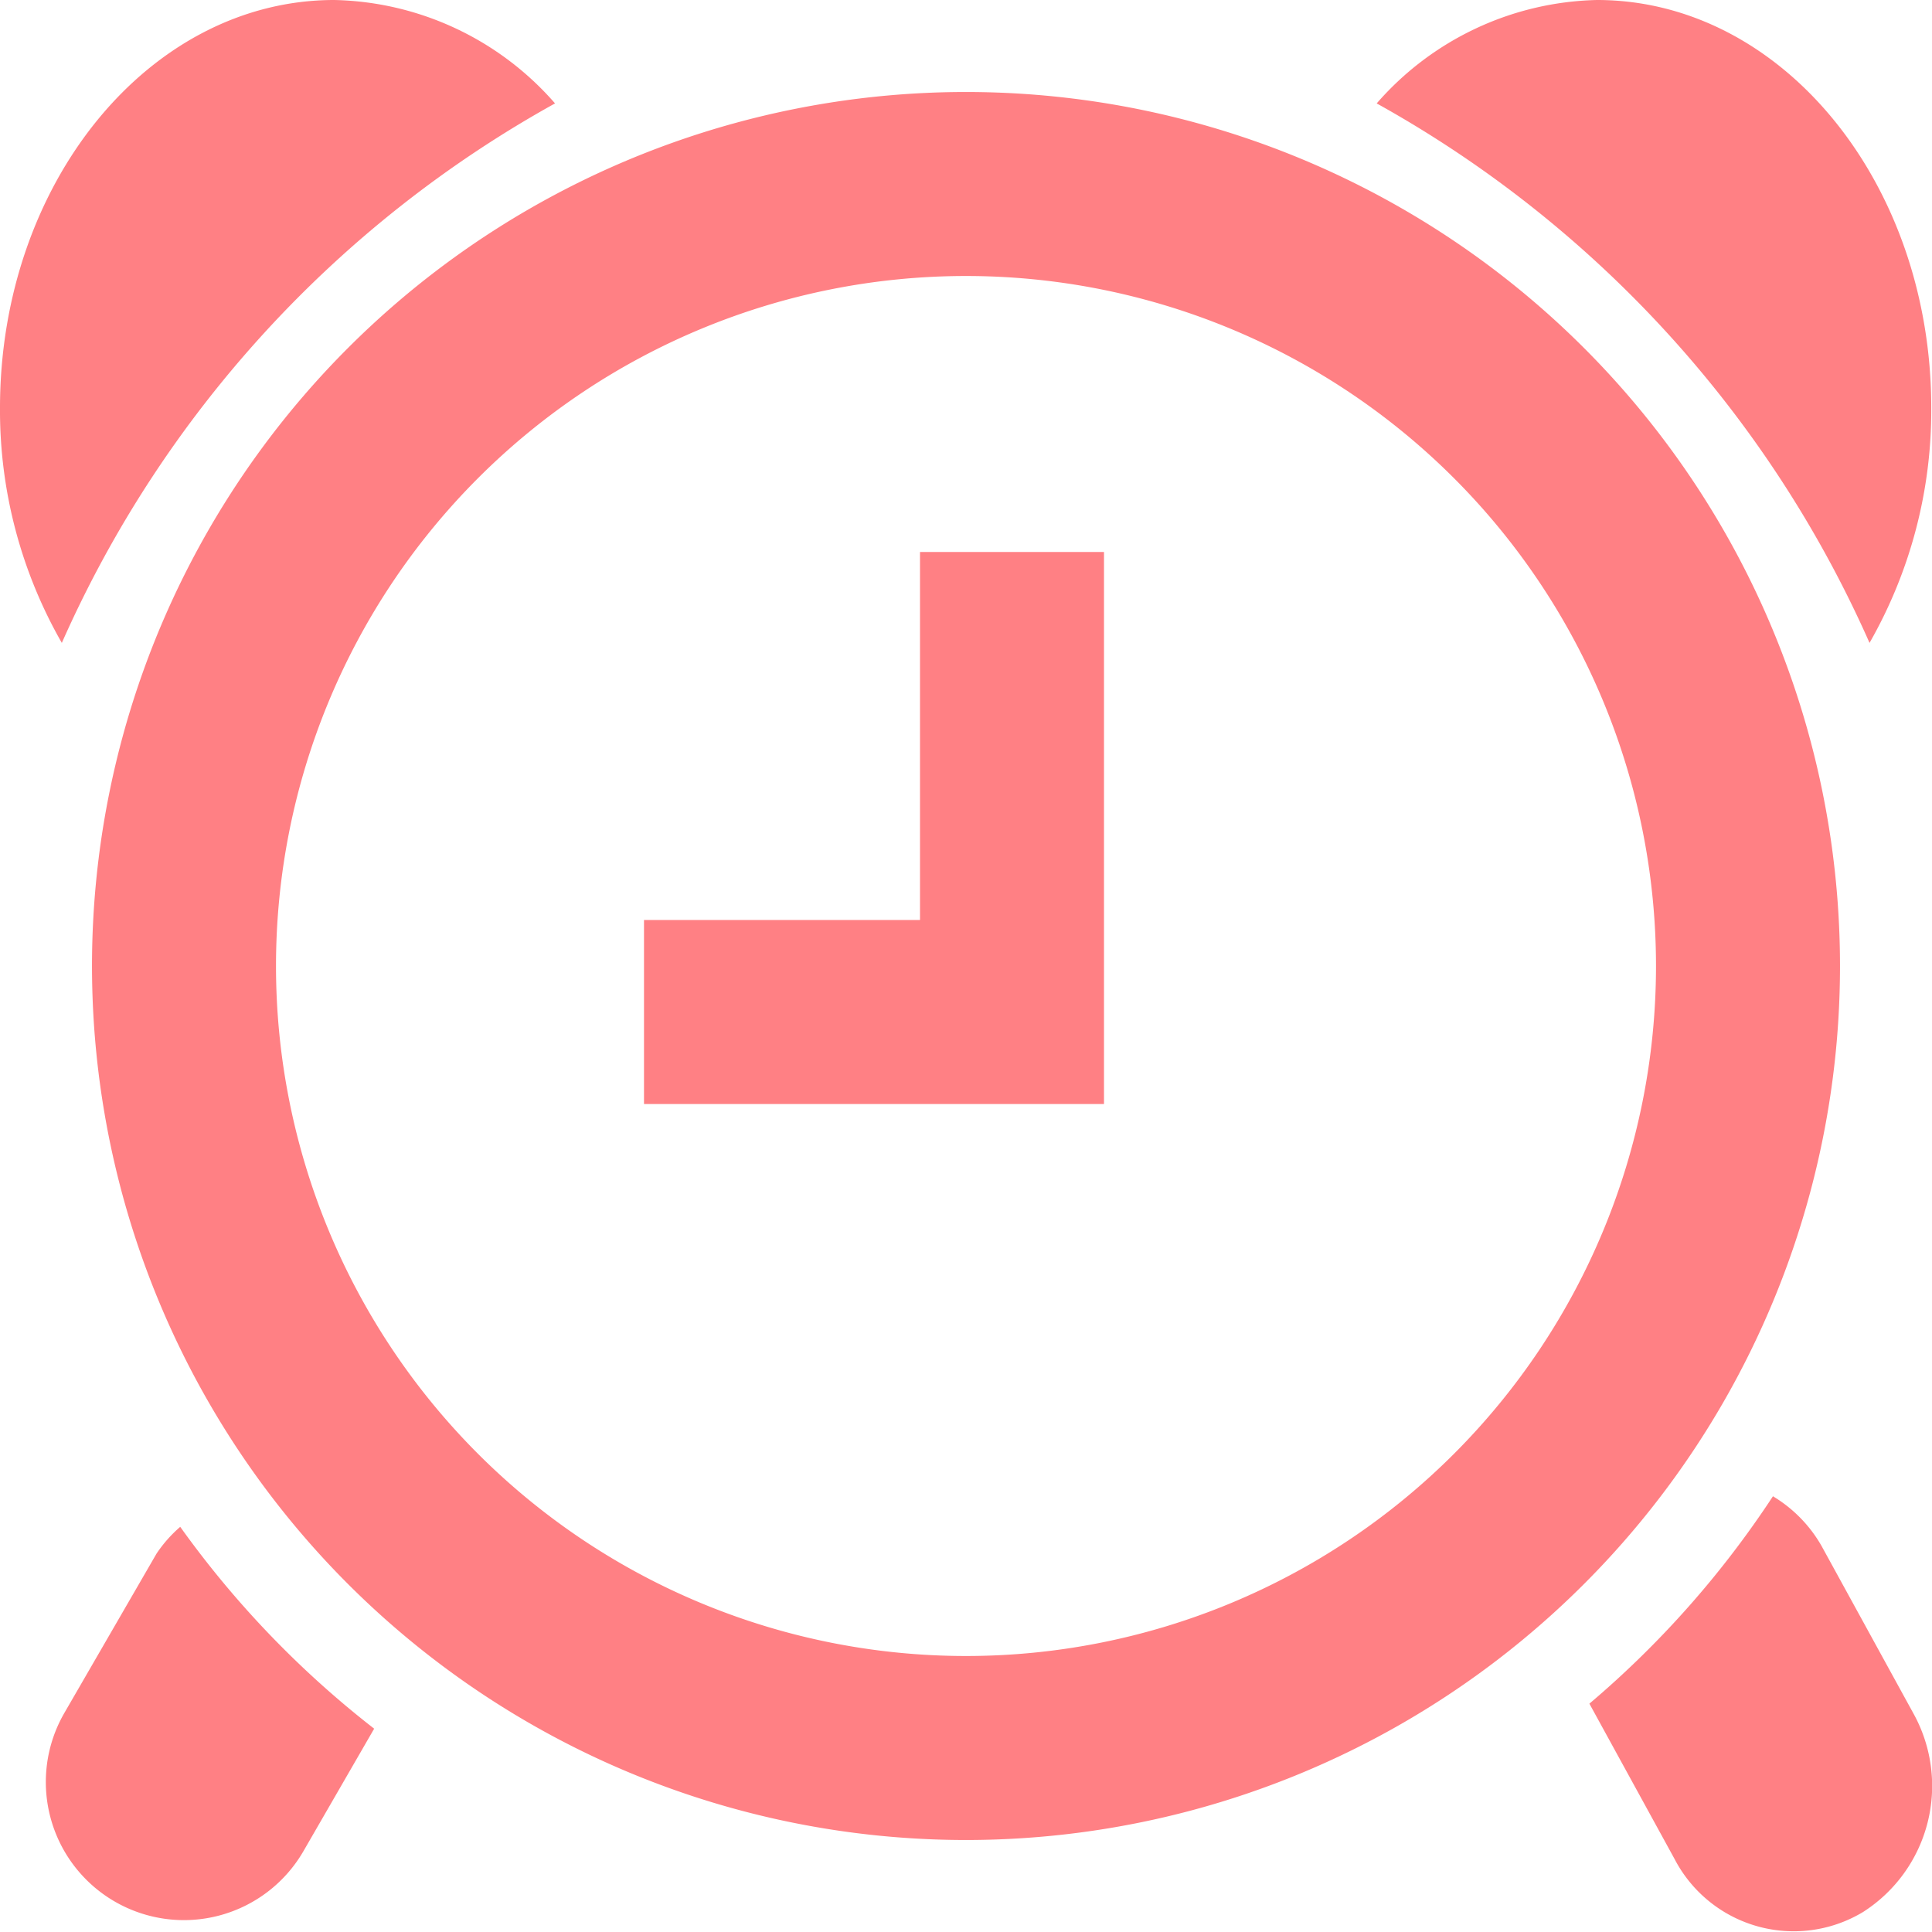 <svg xmlns="http://www.w3.org/2000/svg" width="21" height="21" viewBox="0 0 21 21">
  <defs>
    <style>
      .cls-1 {
        fill: #ff8084;
        fill-rule: evenodd;
      }
    </style>
  </defs>
  <path id="time" class="cls-1" d="M571.5,510a9.5,9.5,0,1,1,9.5-9.5A9.5,9.5,0,0,1,571.5,510Zm0-17a7.5,7.5,0,1,0,7.5,7.5A7.5,7.5,0,0,0,571.5,493Zm4.464-1.876A3.27,3.27,0,0,1,578.359,490c2.007,0,3.633,1.985,3.633,4.434a5.094,5.094,0,0,1-.671,2.554A12.483,12.483,0,0,0,575.964,491.124Zm-14.292,5.864a5.085,5.085,0,0,1-.672-2.554c0-2.449,1.627-4.434,3.633-4.434a3.272,3.272,0,0,1,2.4,1.124A12.473,12.473,0,0,0,561.672,496.988Zm1.029,9.9a1.444,1.444,0,0,1,.258-0.292,10.543,10.543,0,0,0,2.108,2.194l-0.768,1.33a1.5,1.5,0,0,1-2.6-1.5Zm17.572-.623a1.492,1.492,0,0,1,.526.538l1,1.823a1.626,1.626,0,0,1-.549,2.157,1.46,1.46,0,0,1-2.049-.578l-0.925-1.687A10.515,10.515,0,0,0,580.273,506.261ZM568,502v-2h3v-4h2v6h-5Z" transform="translate(-561 -490)"/>
</svg>
